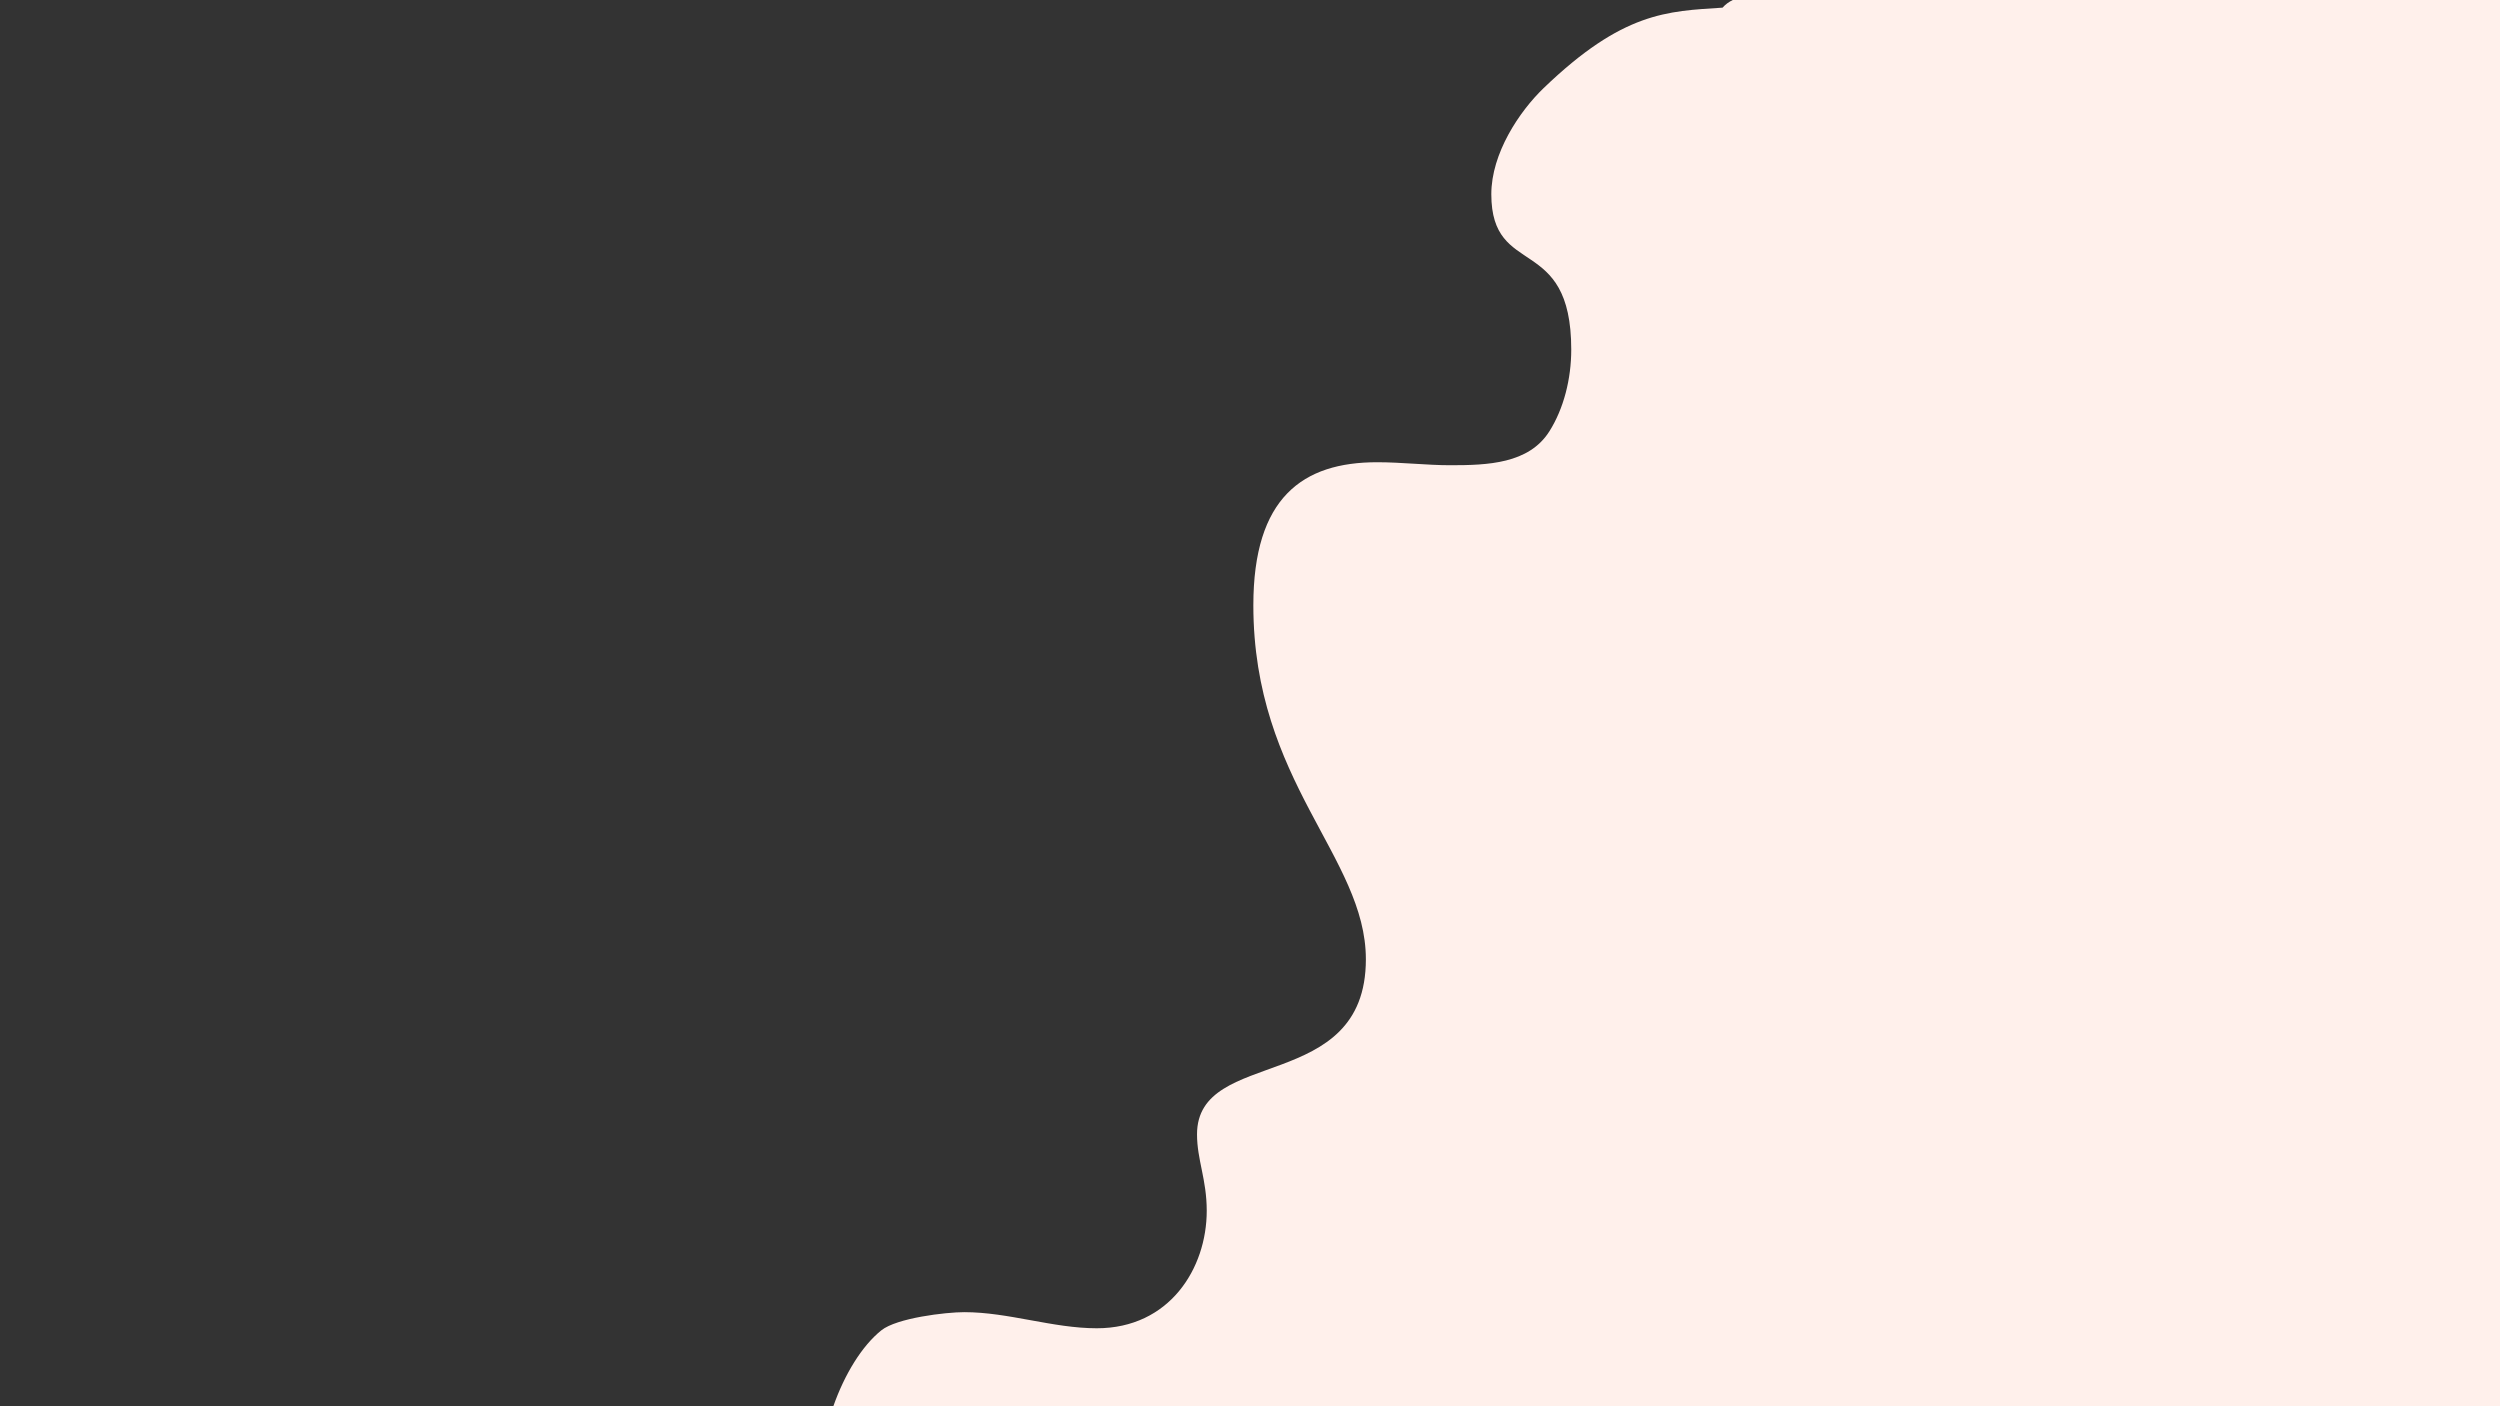 <svg width="1920" height="1080" viewBox="0 0 1920 1080" fill="none" xmlns="http://www.w3.org/2000/svg">
<rect x="0" y="0" width="1920" height="1080" fill="#333333" stroke="none"/>
<path d="M1920 1080V0H1330.77C1327.74 1.493 1325.06 3.406 1322.94 5.881C1280.42 8.625 1246.46 9.022 1185.47 67.698C1166.84 85.63 1145.33 117.774 1145.33 149.146C1145.33 214.453 1206.72 178.74 1206.72 268.528C1206.72 291.041 1200.93 313.814 1189.95 331.217C1174.16 356.257 1142.33 357.298 1113.81 357.298C1095.77 357.298 1076.44 354.996 1057.64 354.996C1000.48 354.996 962.57 382.065 962.57 464.872C962.57 600.544 1048.99 658.125 1048.99 736.737C1048.99 840.618 919.315 803.602 919.315 871.183C919.315 890.773 926.772 905.722 926.772 929.885C926.772 974.235 898.061 1020.11 842.32 1020.11C808.579 1020.11 774.531 1007.74 740.541 1007.74C726.349 1007.74 688.741 1012.18 676.852 1021.71C661.966 1033.65 648.69 1055.34 640 1080L1920 1080Z" fill="#FFF0EB"/>
</svg>
